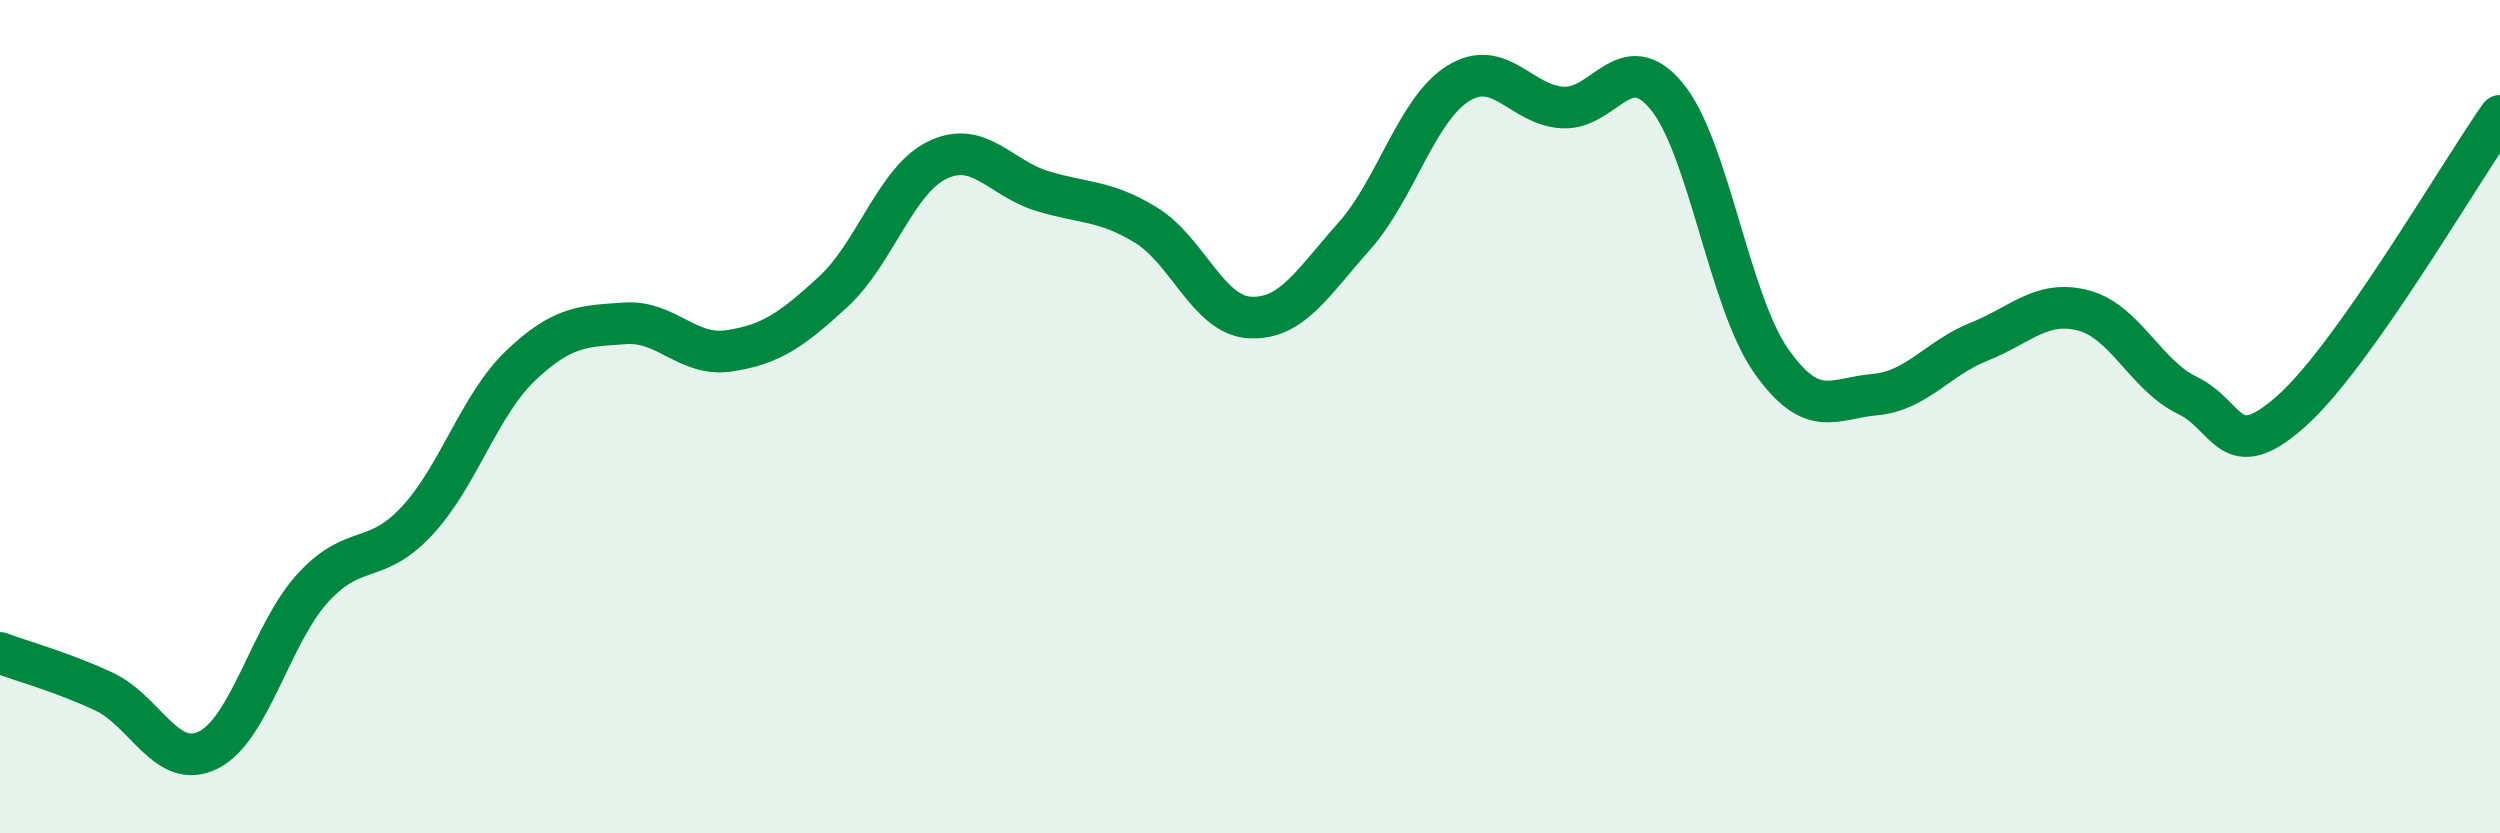 
    <svg width="60" height="20" viewBox="0 0 60 20" xmlns="http://www.w3.org/2000/svg">
      <path
        d="M 0,15.67 C 0.5,15.86 1.5,16.13 2.5,16.6 C 3.5,17.07 4,18.5 5,18 C 6,17.5 6.5,15.22 7.5,14.12 C 8.5,13.02 9,13.58 10,12.51 C 11,11.44 11.5,9.72 12.5,8.77 C 13.5,7.82 14,7.83 15,7.76 C 16,7.69 16.5,8.57 17.5,8.42 C 18.5,8.27 19,7.92 20,7 C 21,6.08 21.5,4.32 22.5,3.84 C 23.5,3.36 24,4.27 25,4.58 C 26,4.89 26.5,4.79 27.5,5.4 C 28.5,6.01 29,7.57 30,7.62 C 31,7.67 31.5,6.79 32.5,5.67 C 33.5,4.55 34,2.62 35,2 C 36,1.38 36.5,2.52 37.5,2.58 C 38.5,2.64 39,1.1 40,2.31 C 41,3.52 41.5,7.22 42.5,8.65 C 43.5,10.08 44,9.56 45,9.47 C 46,9.38 46.5,8.6 47.5,8.2 C 48.5,7.8 49,7.19 50,7.45 C 51,7.71 51.5,9.01 52.5,9.49 C 53.5,9.97 53.5,11.2 55,9.86 C 56.5,8.52 59,4.2 60,2.78L60 20L0 20Z"
        fill="#008740"
        opacity="0.1"
        stroke-linecap="round"
        stroke-linejoin="round"
      />
      <path
        d="M 0,15.67 C 0.5,15.86 1.5,16.13 2.5,16.6 C 3.5,17.07 4,18.5 5,18 C 6,17.5 6.5,15.22 7.5,14.12 C 8.5,13.02 9,13.58 10,12.51 C 11,11.44 11.5,9.72 12.5,8.77 C 13.5,7.82 14,7.83 15,7.76 C 16,7.69 16.5,8.57 17.5,8.42 C 18.5,8.27 19,7.92 20,7 C 21,6.08 21.5,4.32 22.5,3.84 C 23.5,3.36 24,4.27 25,4.58 C 26,4.89 26.5,4.79 27.5,5.4 C 28.5,6.01 29,7.57 30,7.62 C 31,7.67 31.5,6.79 32.5,5.67 C 33.5,4.55 34,2.62 35,2 C 36,1.38 36.5,2.52 37.5,2.58 C 38.5,2.64 39,1.1 40,2.31 C 41,3.52 41.5,7.22 42.5,8.65 C 43.5,10.08 44,9.56 45,9.47 C 46,9.38 46.5,8.6 47.5,8.2 C 48.5,7.8 49,7.19 50,7.45 C 51,7.71 51.5,9.01 52.5,9.49 C 53.5,9.97 53.5,11.2 55,9.86 C 56.5,8.52 59,4.2 60,2.78"
        stroke="#008740"
        stroke-width="1"
        fill="none"
        stroke-linecap="round"
        stroke-linejoin="round"
      />
    </svg>
  